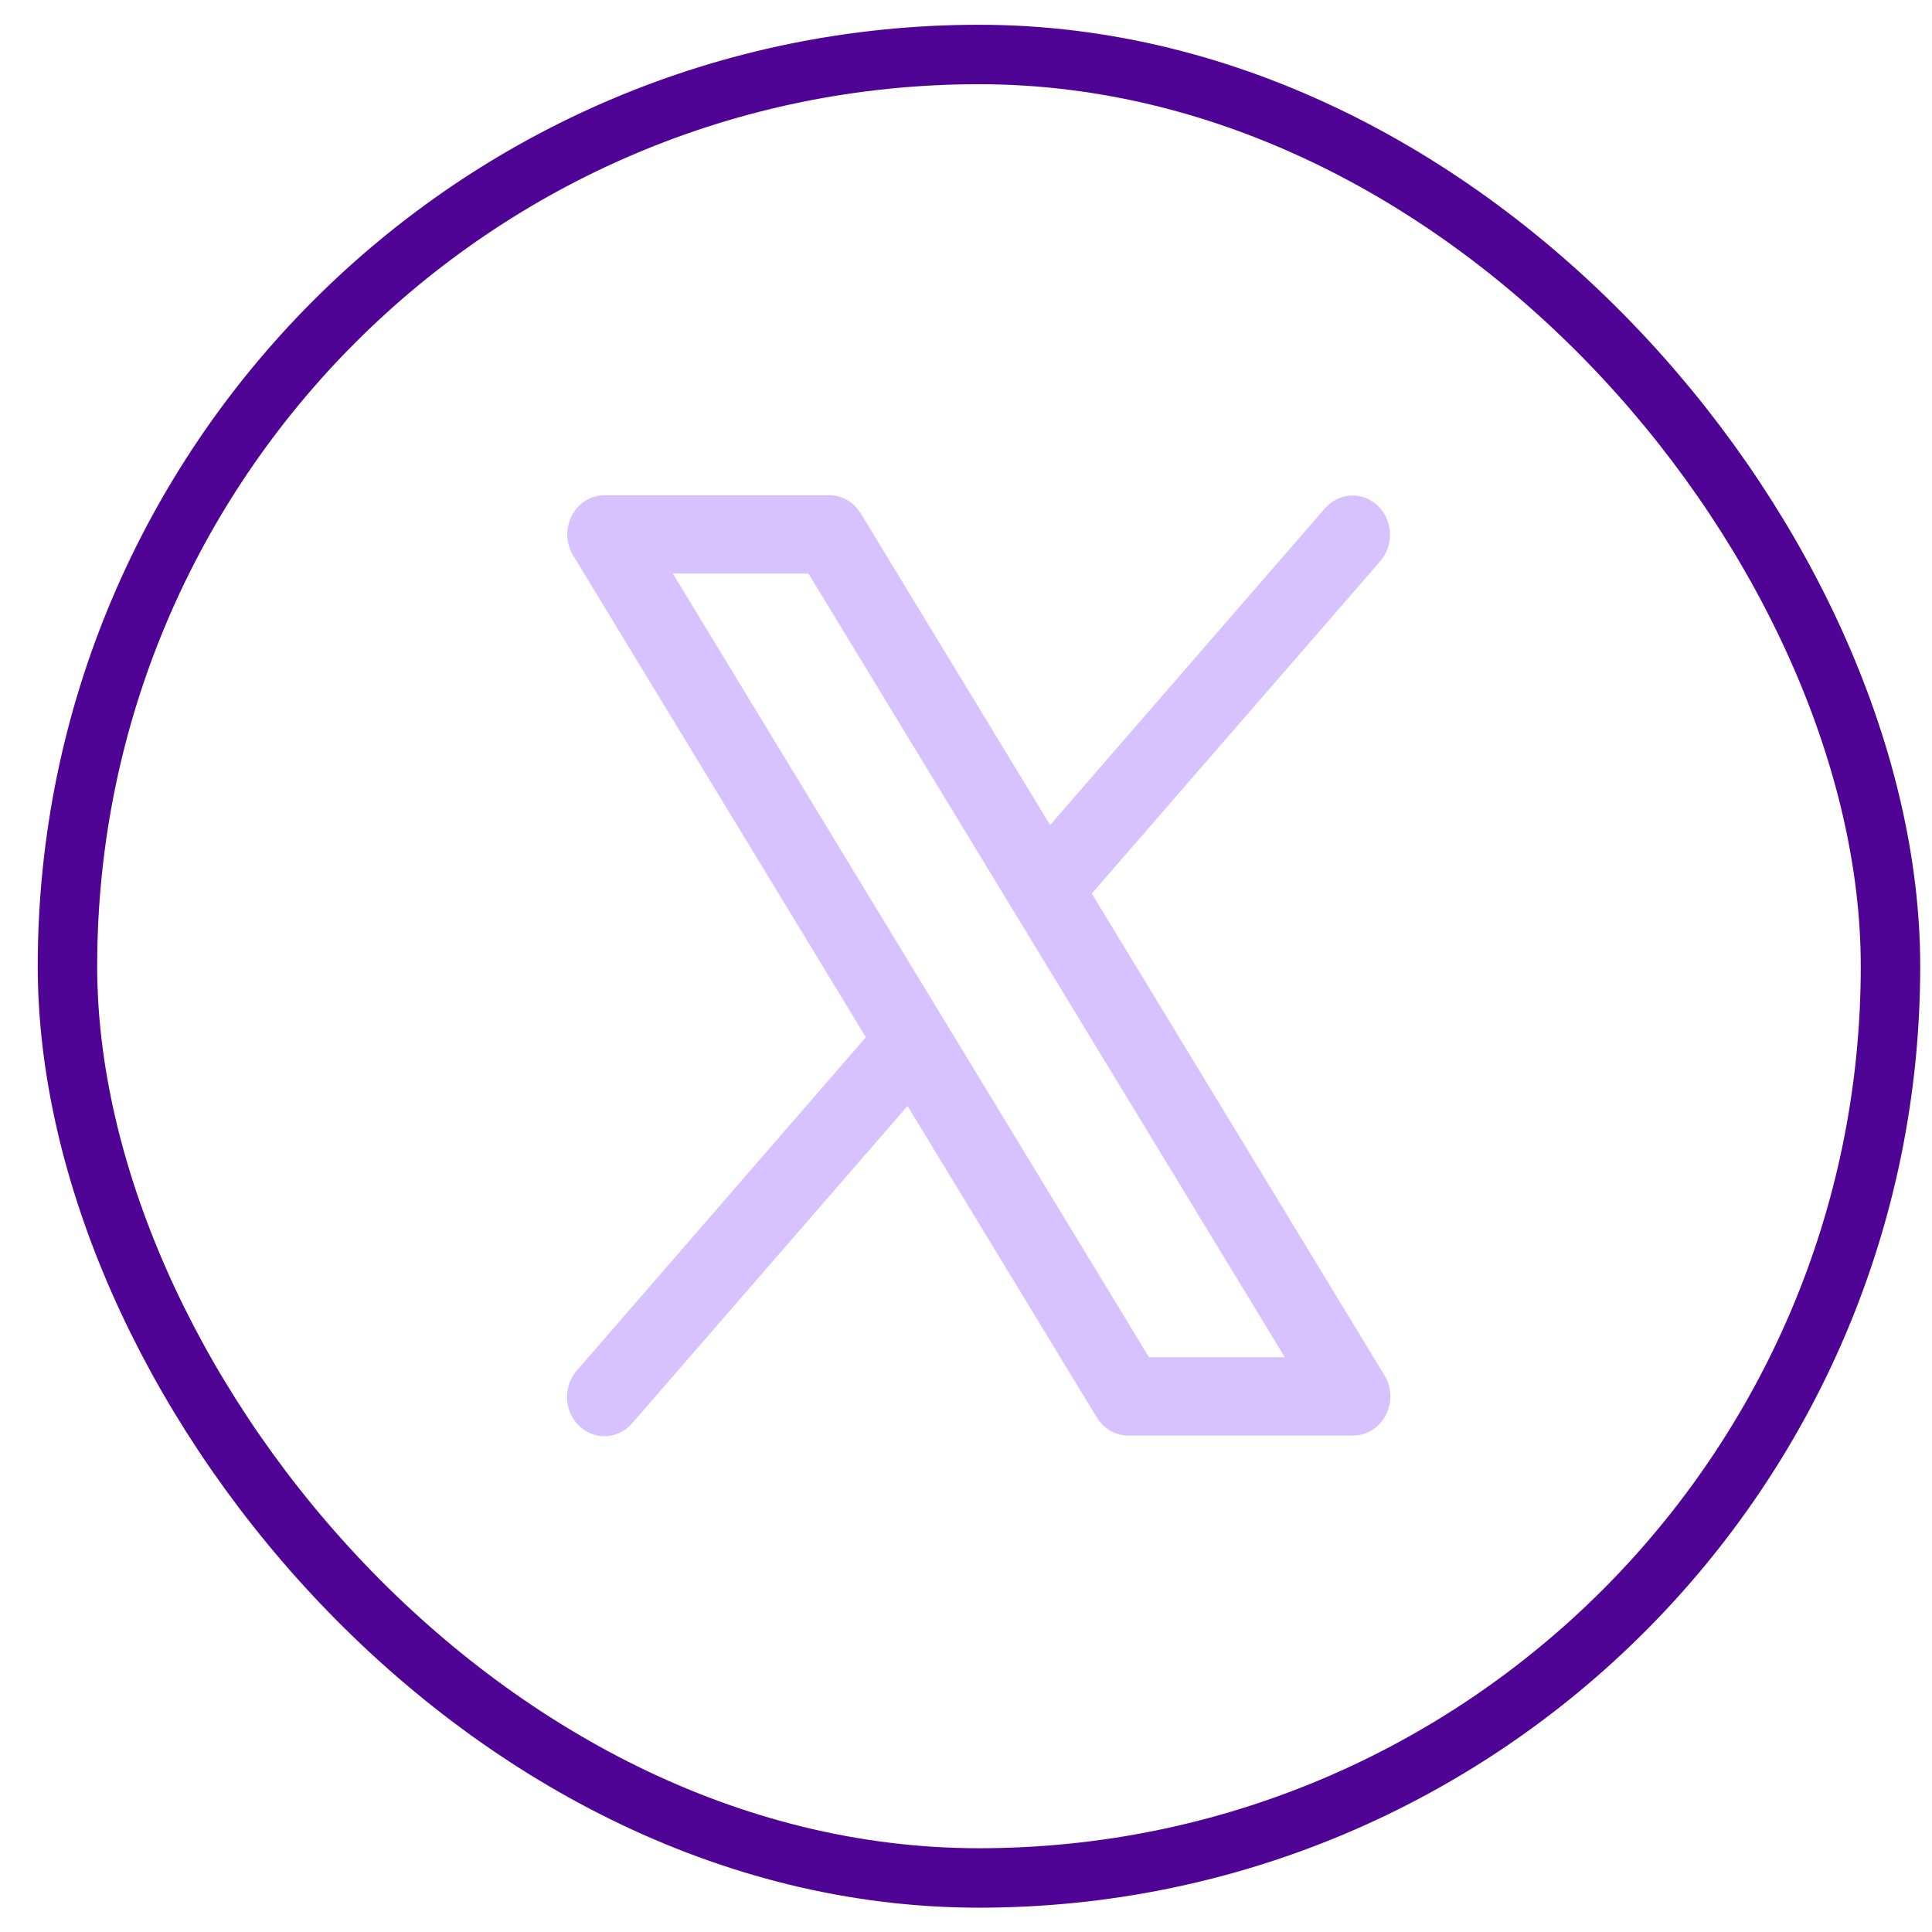 <svg width="100" height="100" viewBox="0 0 39 38" fill="none" xmlns="http://www.w3.org/2000/svg">
<rect x="1.362" y="0.6" width="36.8" height="36.809" rx="18.4" stroke="#500495" stroke-width="1.2"/>
<path d="M27.948 27.264L22.039 17.537L27.87 10.819C28.002 10.663 28.07 10.459 28.059 10.252C28.049 10.044 27.96 9.849 27.813 9.709C27.666 9.569 27.472 9.495 27.274 9.504C27.075 9.512 26.888 9.603 26.752 9.755L21.198 16.154L17.375 9.863C17.307 9.751 17.213 9.658 17.102 9.594C16.99 9.53 16.865 9.496 16.738 9.496H12.207C12.071 9.496 11.938 9.534 11.822 9.606C11.705 9.679 11.609 9.782 11.544 9.907C11.479 10.031 11.447 10.171 11.451 10.313C11.456 10.455 11.497 10.593 11.569 10.712L17.479 20.438L11.648 27.162C11.58 27.238 11.527 27.328 11.492 27.426C11.457 27.524 11.442 27.629 11.446 27.733C11.45 27.838 11.474 27.941 11.516 28.036C11.559 28.13 11.619 28.215 11.693 28.286C11.767 28.356 11.853 28.411 11.947 28.446C12.041 28.481 12.141 28.496 12.241 28.49C12.341 28.485 12.439 28.458 12.529 28.413C12.619 28.367 12.699 28.304 12.765 28.225L18.32 21.826L22.143 28.118C22.211 28.229 22.306 28.321 22.417 28.384C22.529 28.447 22.653 28.48 22.78 28.48H27.311C27.447 28.48 27.579 28.441 27.696 28.369C27.812 28.297 27.908 28.194 27.973 28.069C28.038 27.945 28.07 27.805 28.066 27.663C28.062 27.522 28.021 27.384 27.948 27.264ZM23.194 26.898L13.582 11.078H16.32L25.936 26.898H23.194Z" fill="#D8C1FF"/>
</svg>
